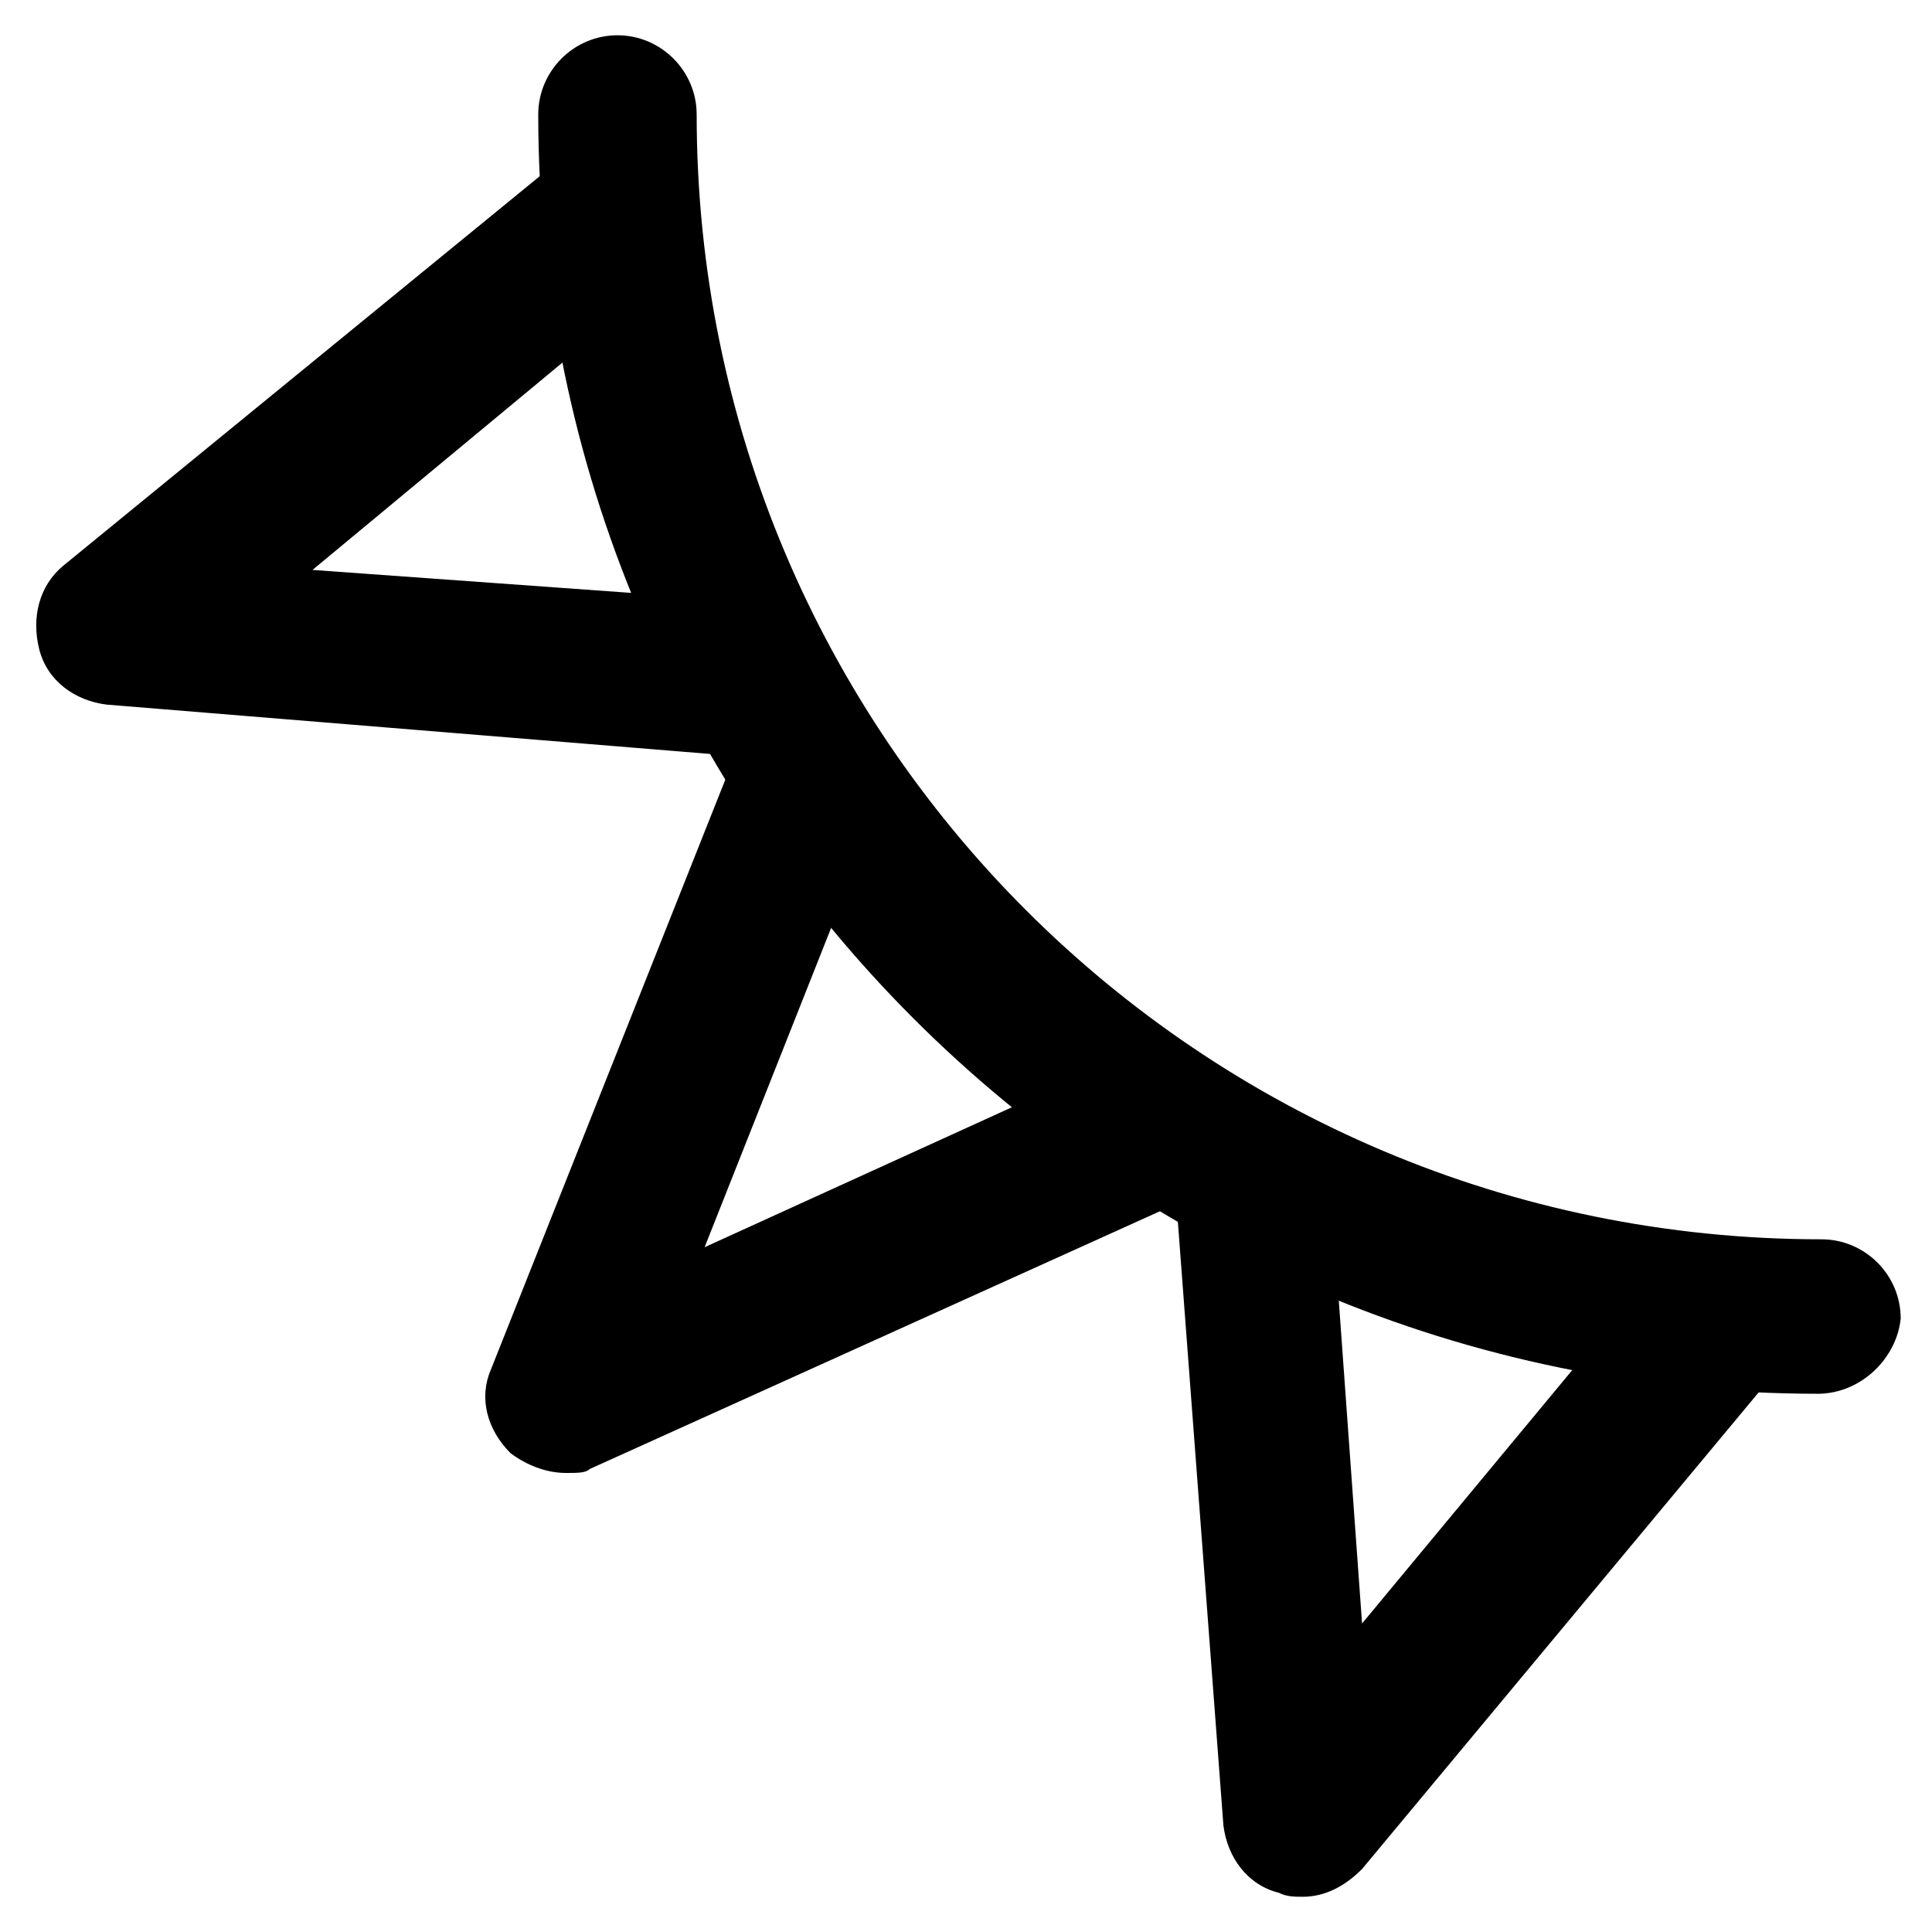 <?xml version="1.0" encoding="UTF-8"?>
<!-- Uploaded to: SVG Repo, www.svgrepo.com, Generator: SVG Repo Mixer Tools -->
<svg fill="#000000" width="800px" height="800px" version="1.1" viewBox="144 144 512 512" xmlns="http://www.w3.org/2000/svg">
 <g>
  <path d="m625.66 513.36c-186.83 0-339.02-152.19-339.02-339.02 0-11.547 9.445-20.992 20.992-20.992 11.547 0 20.992 9.445 20.992 20.992 0 164.79 133.3 298.09 298.09 298.09 11.547 0 20.992 9.445 20.992 20.992-1.047 10.5-10.496 19.945-22.039 19.945z"/>
  <path d="m341.22 344.37h-2.098l-166.89-13.645c-8.398-1.051-15.742-6.297-17.844-14.695-2.098-8.398 0-16.793 6.297-22.043l132.25-108.11c8.398-7.348 22.043-6.297 29.391 3.148 7.348 8.398 6.297 22.043-3.148 29.391l-92.363 76.621 116.51 8.398c11.547 1.051 19.941 10.496 18.895 22.043-1.055 10.492-10.504 18.891-20.996 18.891z"/>
  <path d="m489.21 646.66c-2.098 0-4.199 0-6.297-1.051-8.398-2.098-13.645-9.445-14.695-17.844l-12.594-166.89c-1.051-11.547 7.348-20.992 18.895-22.043 11.547-1.051 20.992 7.348 22.043 18.895l8.398 116.51 76.621-92.363c7.348-8.398 19.941-10.496 29.391-3.148 8.398 7.348 10.496 19.941 3.148 29.391l-109.17 131.2c-4.195 4.199-9.445 7.348-15.742 7.348z"/>
  <path d="m293.99 534.35c-5.246 0-10.496-2.098-14.695-5.246-6.297-6.297-8.398-14.695-5.246-22.043l62.977-158.49c4.199-10.496 15.742-15.742 26.238-11.547 10.496 4.199 15.742 15.742 11.547 26.238l-44.082 111.26 106.01-48.281c10.496-4.199 22.043 0 27.289 10.496 4.199 10.496 0 22.043-10.496 27.289l-153.24 69.273c-1.051 1.051-3.152 1.051-6.301 1.051z"/>
 </g>
</svg>